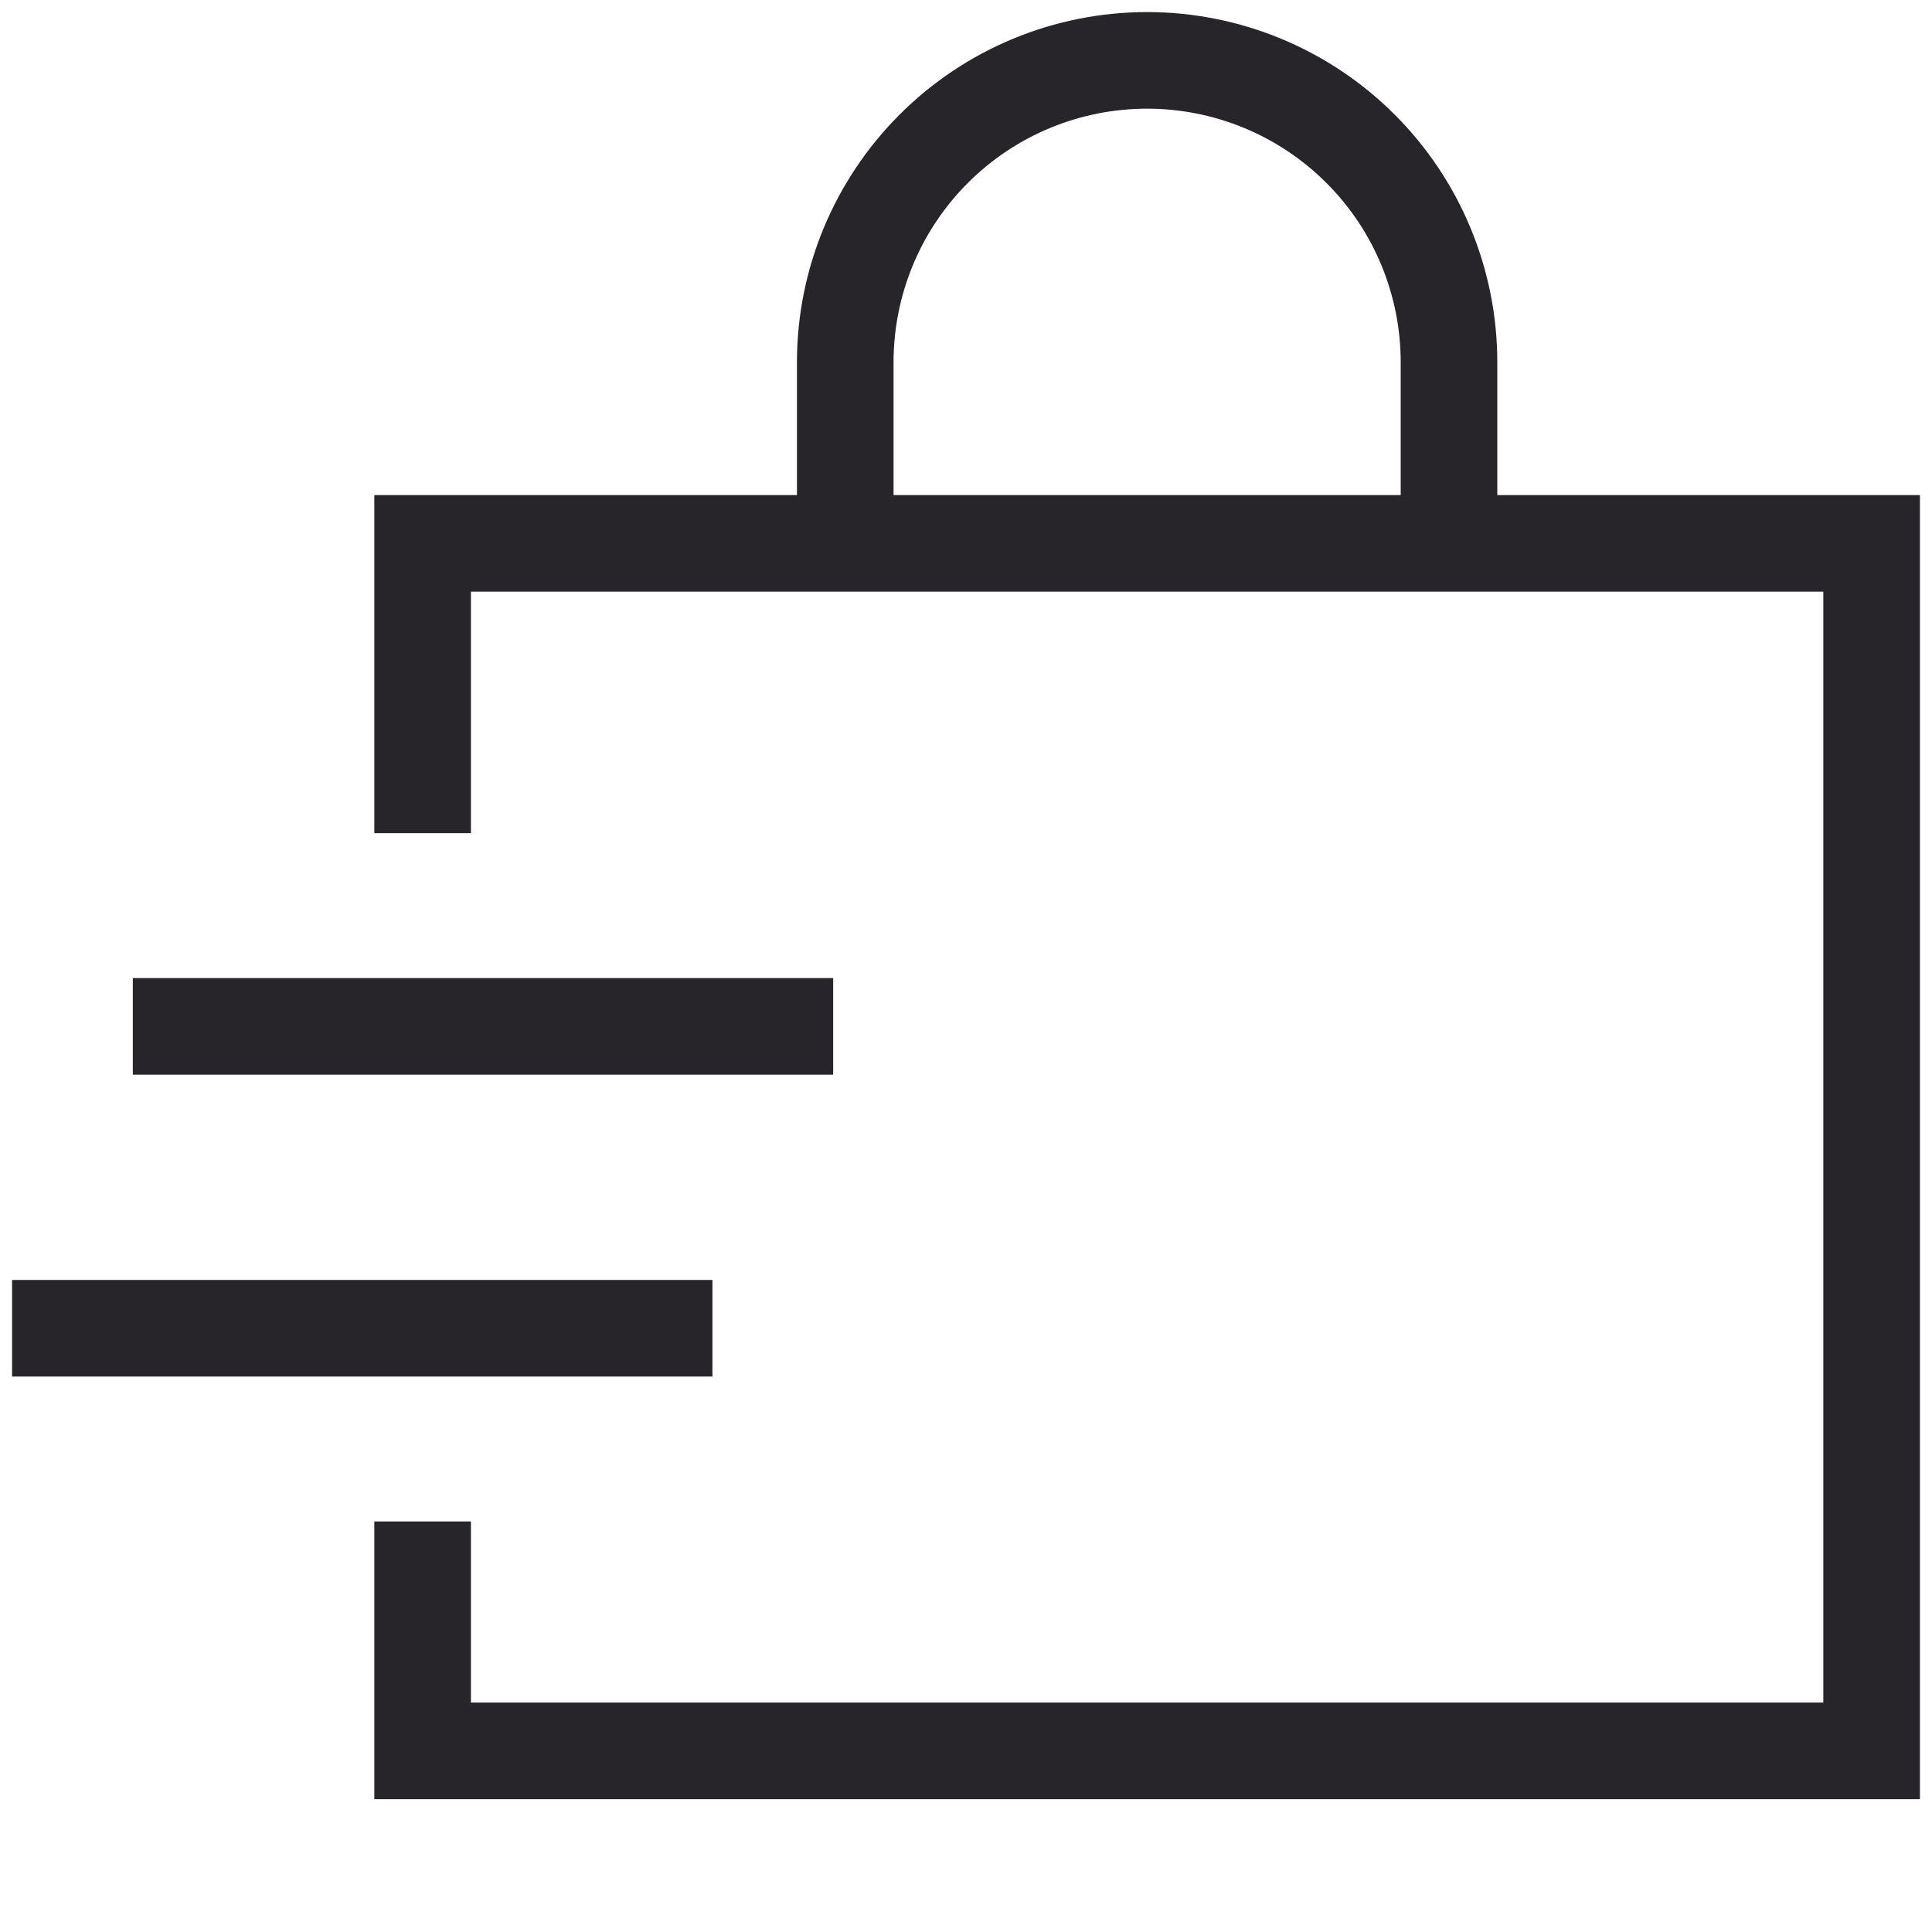 <svg width="40" height="40" viewBox="0 0 40 40" fill="none" xmlns="http://www.w3.org/2000/svg">
<path d="M8.75 16.25V11.25H38.75V36.25H8.75V32.5" stroke="#27252A" stroke-width="2" stroke-miterlimit="10" stroke-linecap="square"/>
<path d="M17.5 11.25V7.5C17.5 5.842 18.159 4.253 19.331 3.081C20.503 1.908 22.092 1.25 23.75 1.25C24.571 1.25 25.384 1.412 26.142 1.726C26.9 2.04 27.589 2.5 28.169 3.081C28.75 3.661 29.21 4.35 29.524 5.108C29.838 5.867 30 6.679 30 7.5V11.25" stroke="#27252A" stroke-width="2" stroke-miterlimit="10"/>
<path d="M1.25 27.5H13.75" stroke="#27252A" stroke-width="2" stroke-miterlimit="10" stroke-linecap="square"/>
<path d="M3.75 21.25H16.25" stroke="#27252A" stroke-width="2" stroke-miterlimit="10" stroke-linecap="square"/>
</svg>
